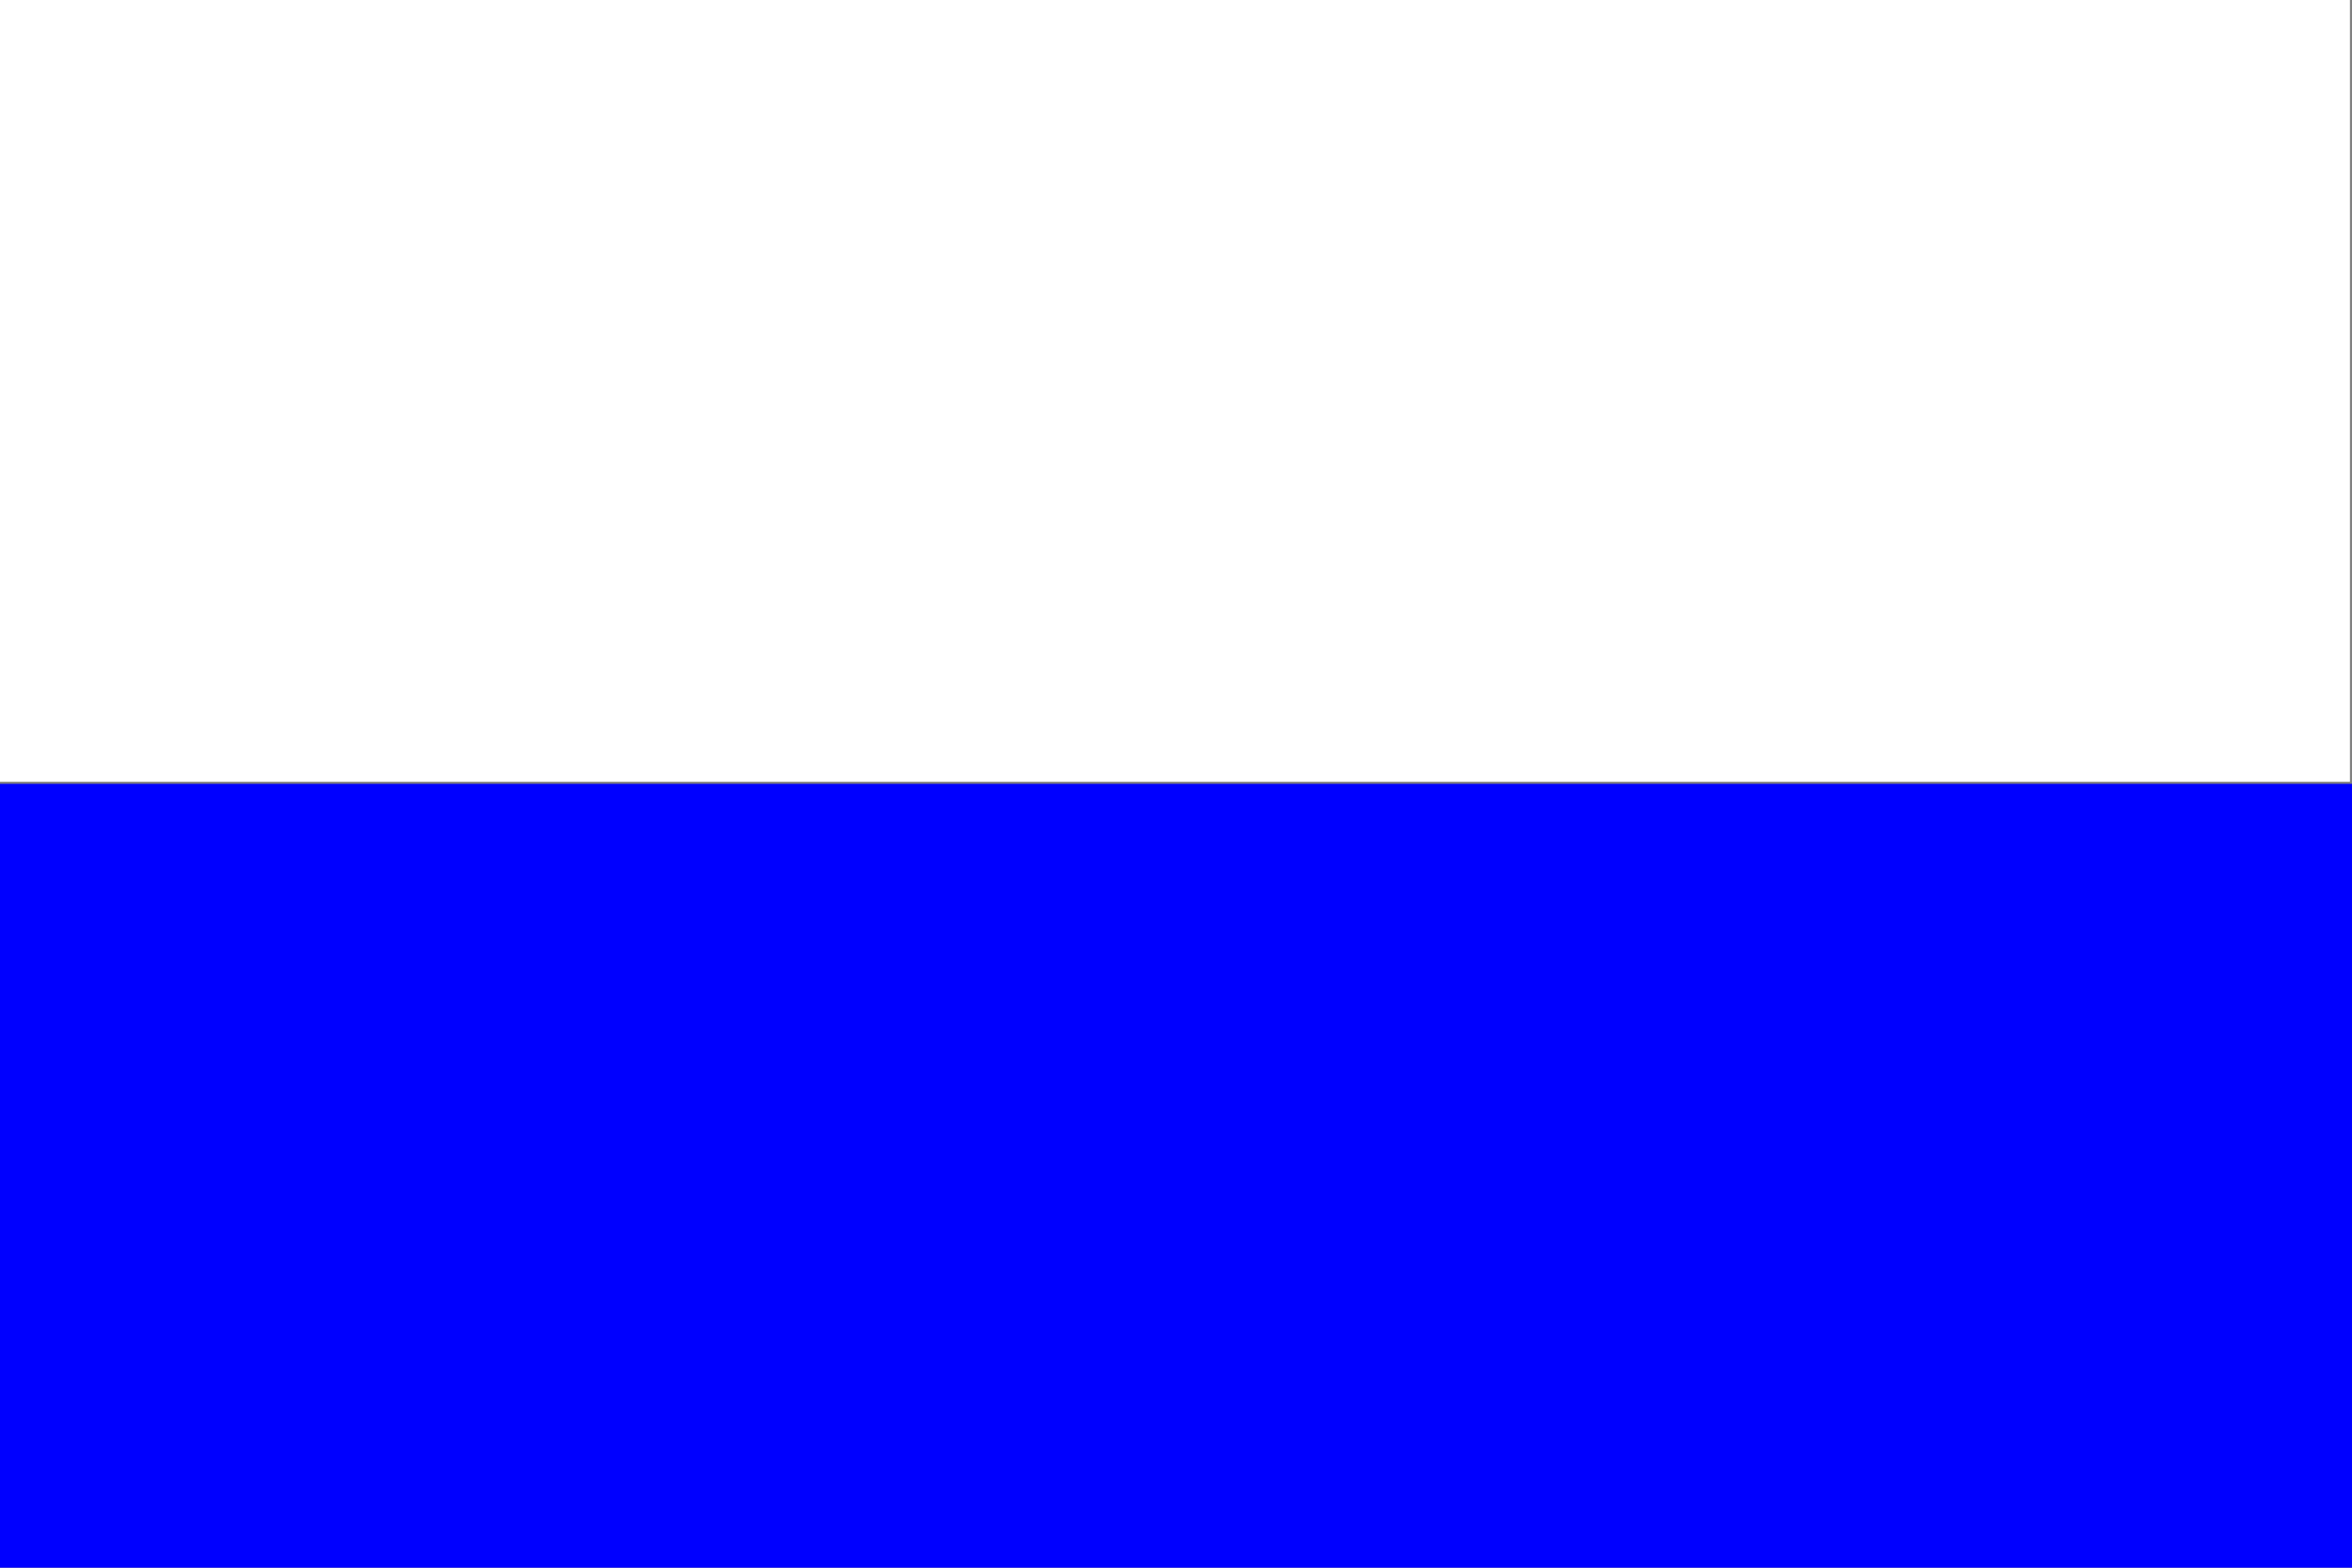 <?xml version="1.0" encoding="UTF-8" standalone="no"?>
<!-- Created with Inkscape (http://www.inkscape.org/) -->
<svg
   xmlns:dc="http://purl.org/dc/elements/1.1/"
   xmlns:cc="http://web.resource.org/cc/"
   xmlns:rdf="http://www.w3.org/1999/02/22-rdf-syntax-ns#"
   xmlns:svg="http://www.w3.org/2000/svg"
   xmlns="http://www.w3.org/2000/svg"
   xmlns:sodipodi="http://sodipodi.sourceforge.net/DTD/sodipodi-0.dtd"
   xmlns:inkscape="http://www.inkscape.org/namespaces/inkscape"
   version="1.0"
   width="600"
   height="400"
   viewBox="0 0 600 400"
   id="Flagge"
   xml:space="preserve"
   sodipodi:version="0.32"
   inkscape:version="0.45.1"
   sodipodi:docname="Flag of the Kingdom of Westphalia.svg"
   inkscape:output_extension="org.inkscape.output.svg.inkscape"
   sodipodi:docbase="C:\Downloads"><rect x="0" y="0" width="600" height="400" fill="#808080" stroke="none"/><sodipodi:namedview
   inkscape:window-height="751"
   inkscape:window-width="1280"
   inkscape:pageshadow="2"
   inkscape:pageopacity="0.0"
   guidetolerance="10.0"
   gridtolerance="10.0"
   objecttolerance="10.0"
   borderopacity="1.0"
   bordercolor="#666666"
   pagecolor="#ffffff"
   id="base"
   inkscape:zoom="0.945"
   inkscape:cx="300"
   inkscape:cy="200"
   inkscape:window-x="-4"
   inkscape:window-y="-4"
   inkscape:current-layer="Flagge" /><defs
   id="defs7" />



<rect
   width="600"
   height="200"
   x="0"
   y="200"
   style="fill:#0000ff;fill-opacity:1"
   id="Unten" />

<rect
   width="600"
   height="200"
   x="-0.529"
   y="-0.529"
   style="fill:#ffffff"
   id="Oben" /></svg>